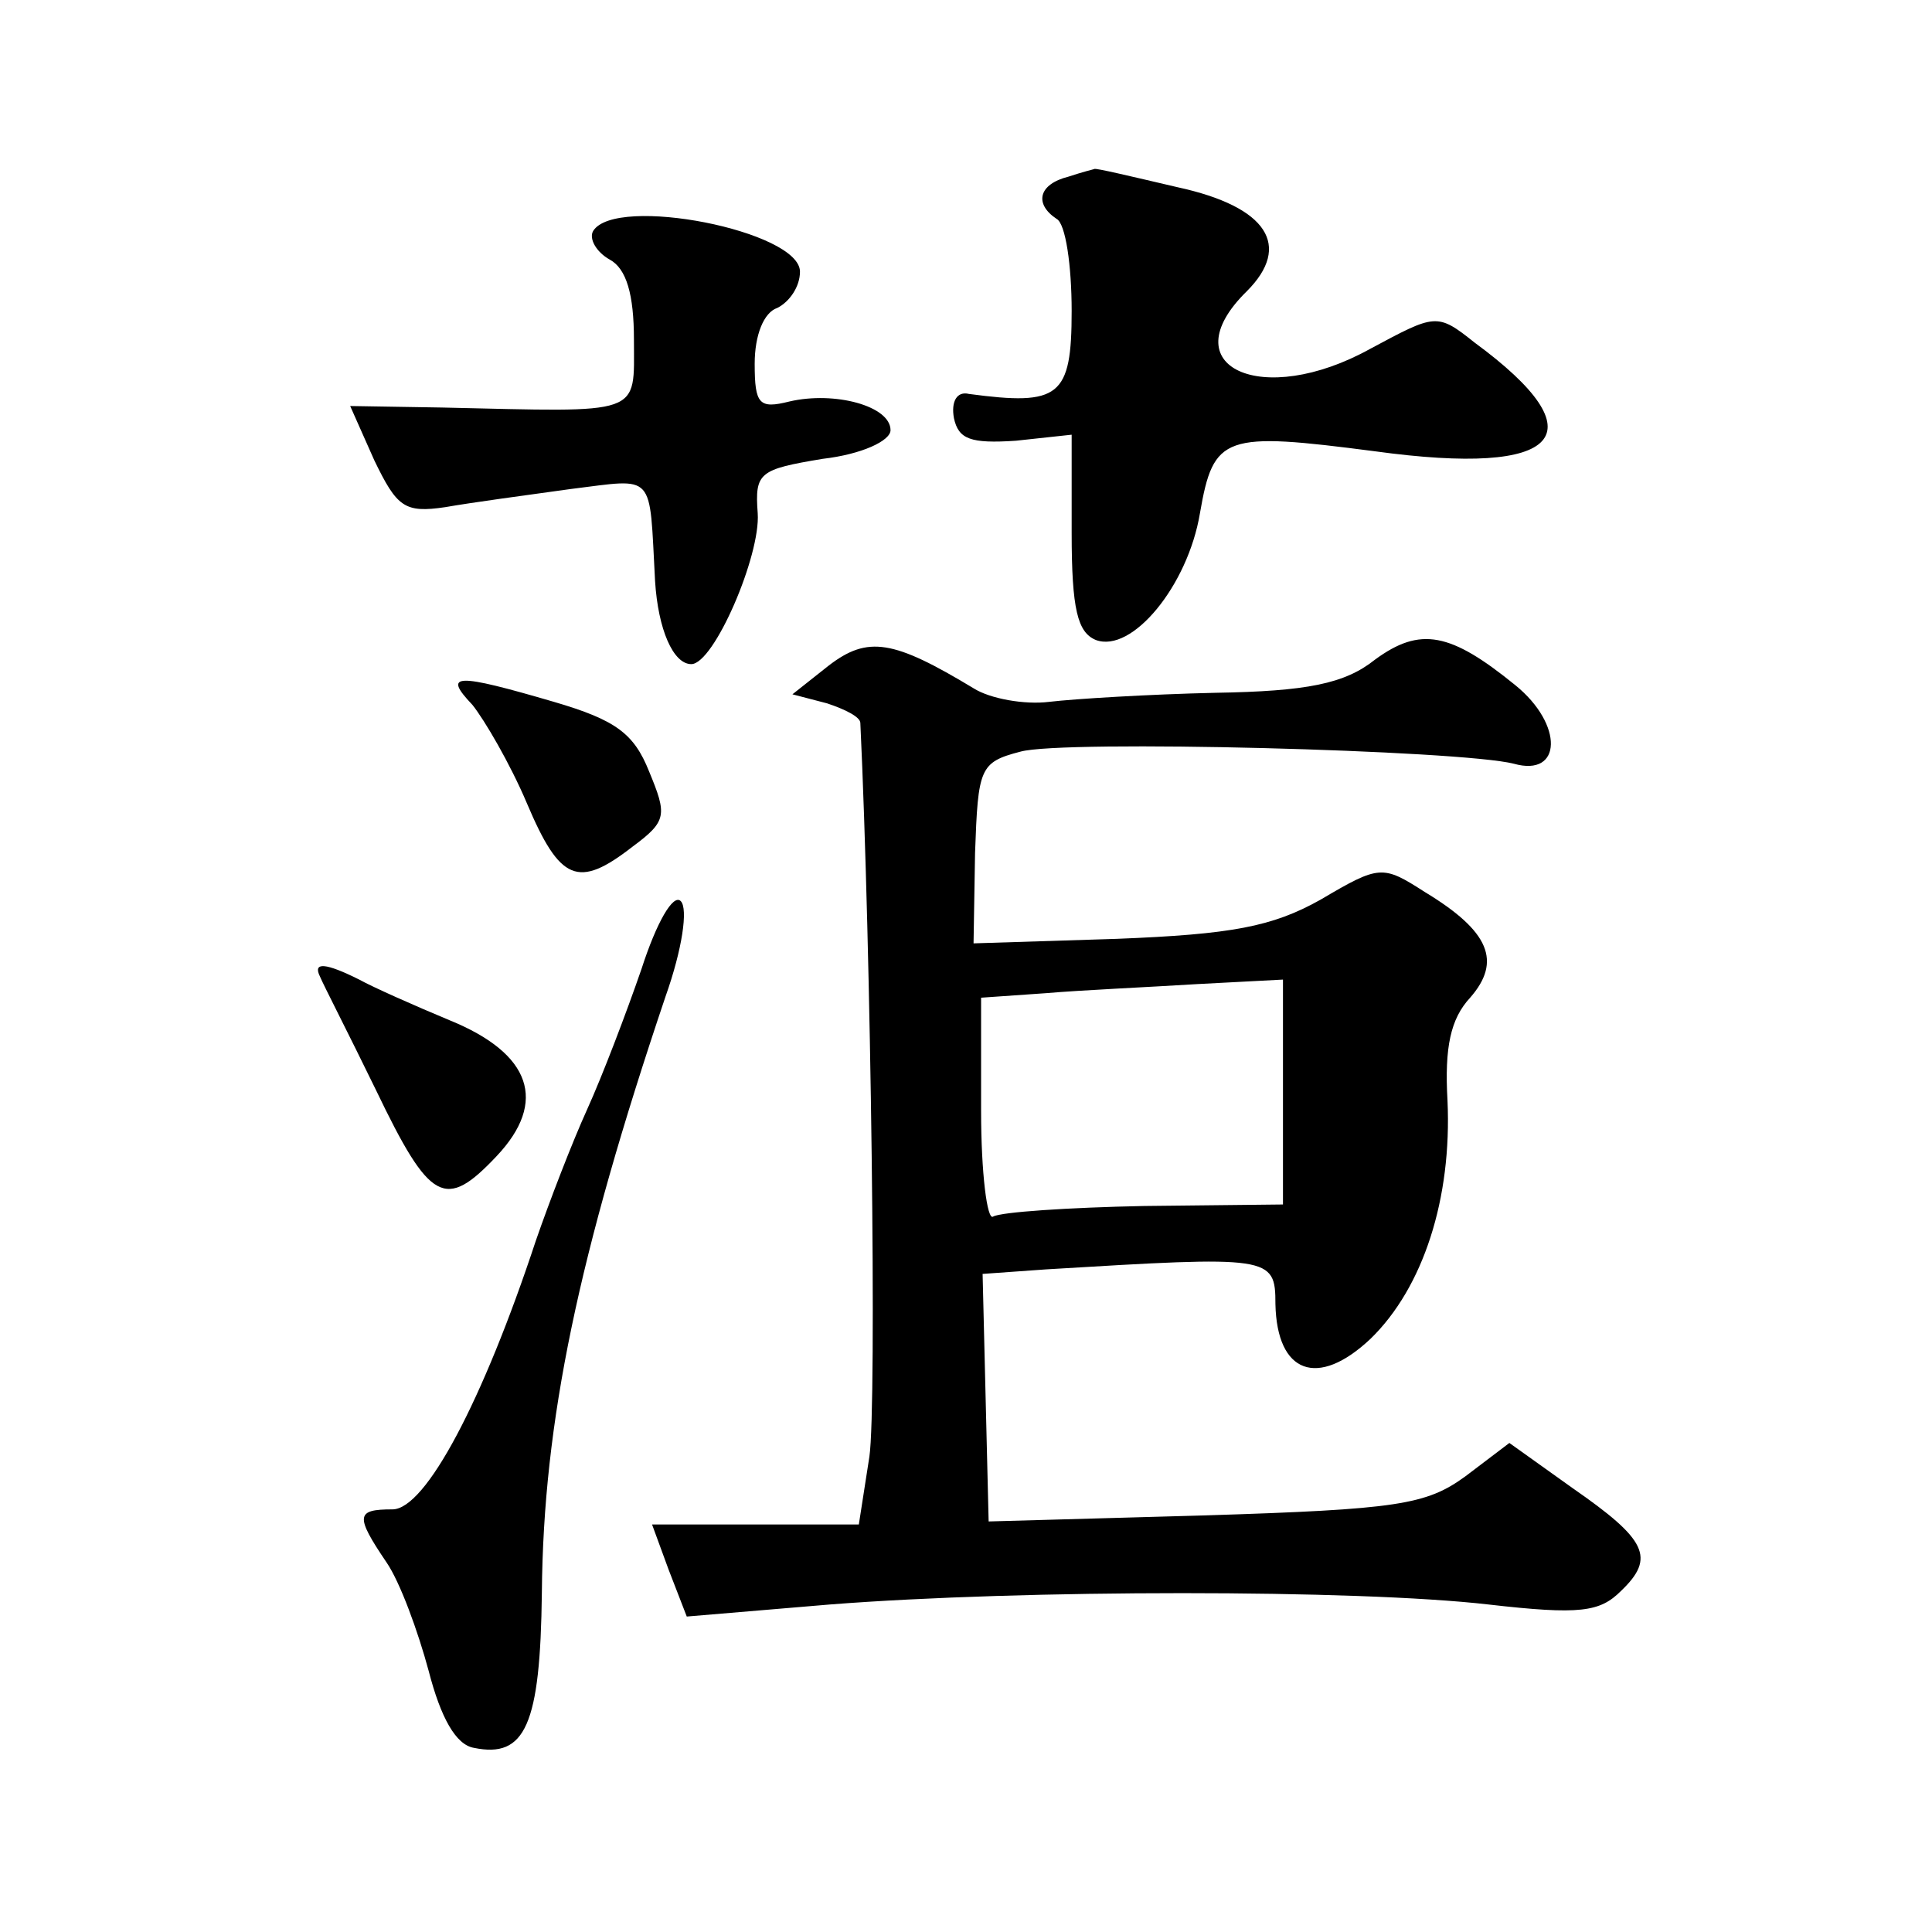 <?xml version="1.0" standalone="no"?>
<!DOCTYPE svg PUBLIC "-//W3C//DTD SVG 20010904//EN"
 "http://www.w3.org/TR/2001/REC-SVG-20010904/DTD/svg10.dtd">
<svg version="1.0" xmlns="http://www.w3.org/2000/svg"
 width="128pt" height="128pt" viewBox="0 0 128 128"
 preserveAspectRatio="xMidYMid meet">
<g transform="translate(0,128) scale(0.1,-0.1)"
fill="#0" stroke="none">
<path d="M708 1163 c-20 -5 -23 -18 -8 -28 6 -3 10 -31 10 -61 0 -57 -8 -63 -68
-55 -8 2 -12 -5 -10 -16 3 -14 11 -17 41 -15 l37 4 0 -65 c0 -51 4 -66 16 -71 24
-9 61 36 69 84 9 52 16 54 116 41 124 -17 149 11 66 72 -25 20 -26 19 -69 -4 -72
-40 -133 -12 -82 38 30 30 14 56 -46 69 -30 7 -55 13 -55 12 0 0 -8 -2 -17 -5z
M393 1127 c-3 -5 2 -14 11 -19 11 -6 16 -23 16 -53 0 -51 7 -48 -127 -45 l-61 1
16 -36 c15 -31 20 -35 47 -31 17 3 54 8 83 12 57 7 52 12 56 -61 2 -32 12 -55 24
-55 15 0 46 72 44 100 -2 27 1 29 43 36 26 3 45 12 45 19 0 16 -37 26 -67 19 -20
-5 -23 -2 -23 25 0 19 6 34 15 37 8 4 15 14 15 24 0 27 -122 51 -137 27z M549 839
l-24 -19 23 -6 c12 -4 22 -9 22 -13 7 -148 11 -452 6 -486 l-7 -45 -69 0 -68 0
11 -30 12 -31 95 8 c128 10 349 10 436 0 61 -7 74 -5 88 9 23 22 17 34 -32 68 l-42
30 -29 -22 c-26 -19 -45 -22 -173 -26 l-143 -4 -2 82 -2 82 42 3 c149 9 152 9 152
-23 1 -46 28 -56 63 -23 35 34 54 93 51 158 -2 35 2 54 15 68 21 24 13 44 -30 70
-28 18 -30 18 -69 -5 -32 -18 -59 -23 -135 -26 l-95 -3 1 60 c2 56 3 60 30 67 28
8 292 1 327 -8 32 -9 33 26 1 52 -43 35 -63 39 -93 17 -20 -16 -45 -21 -106 -22
-44 -1 -93 -4 -110 -6 -16 -2 -39 2 -50 9 -53 32 -70 35 -96 15z m301 -282 l0 -75
-92 -1 c-50 -1 -95 -4 -100 -7 -4 -3 -8 29 -8 70 l0 75 43 3 c23 2 68 4 100 6 l57
3 0 -74z M313 813 c8 -10 25 -39 36 -65 22 -52 34 -57 70 -29 23 17 23 21 11 50
-10 25 -22 34 -63 46 -65 19 -74 19 -54 -2z M425 638 c-10 -29 -26 -71 -36 -93
-10 -22 -25 -61 -34 -87 -35 -106 -73 -178 -95 -178 -24 0 -25 -4 -4 -35 9 -13
21 -46 28 -72 8 -31 18 -49 30 -51 34 -7 44 15 45 103 1 113 24 223 82 395 11 31
15 58 10 63 -5 5 -16 -14 -26 -45z M212 633 c2 -5 19 -38 37 -75 36 -75 46 -80
80 -44 34 36 23 68 -31 90 -24 10 -51 22 -60 27 -22 11 -31 12 -26 2z"/>
</g>
</svg>
